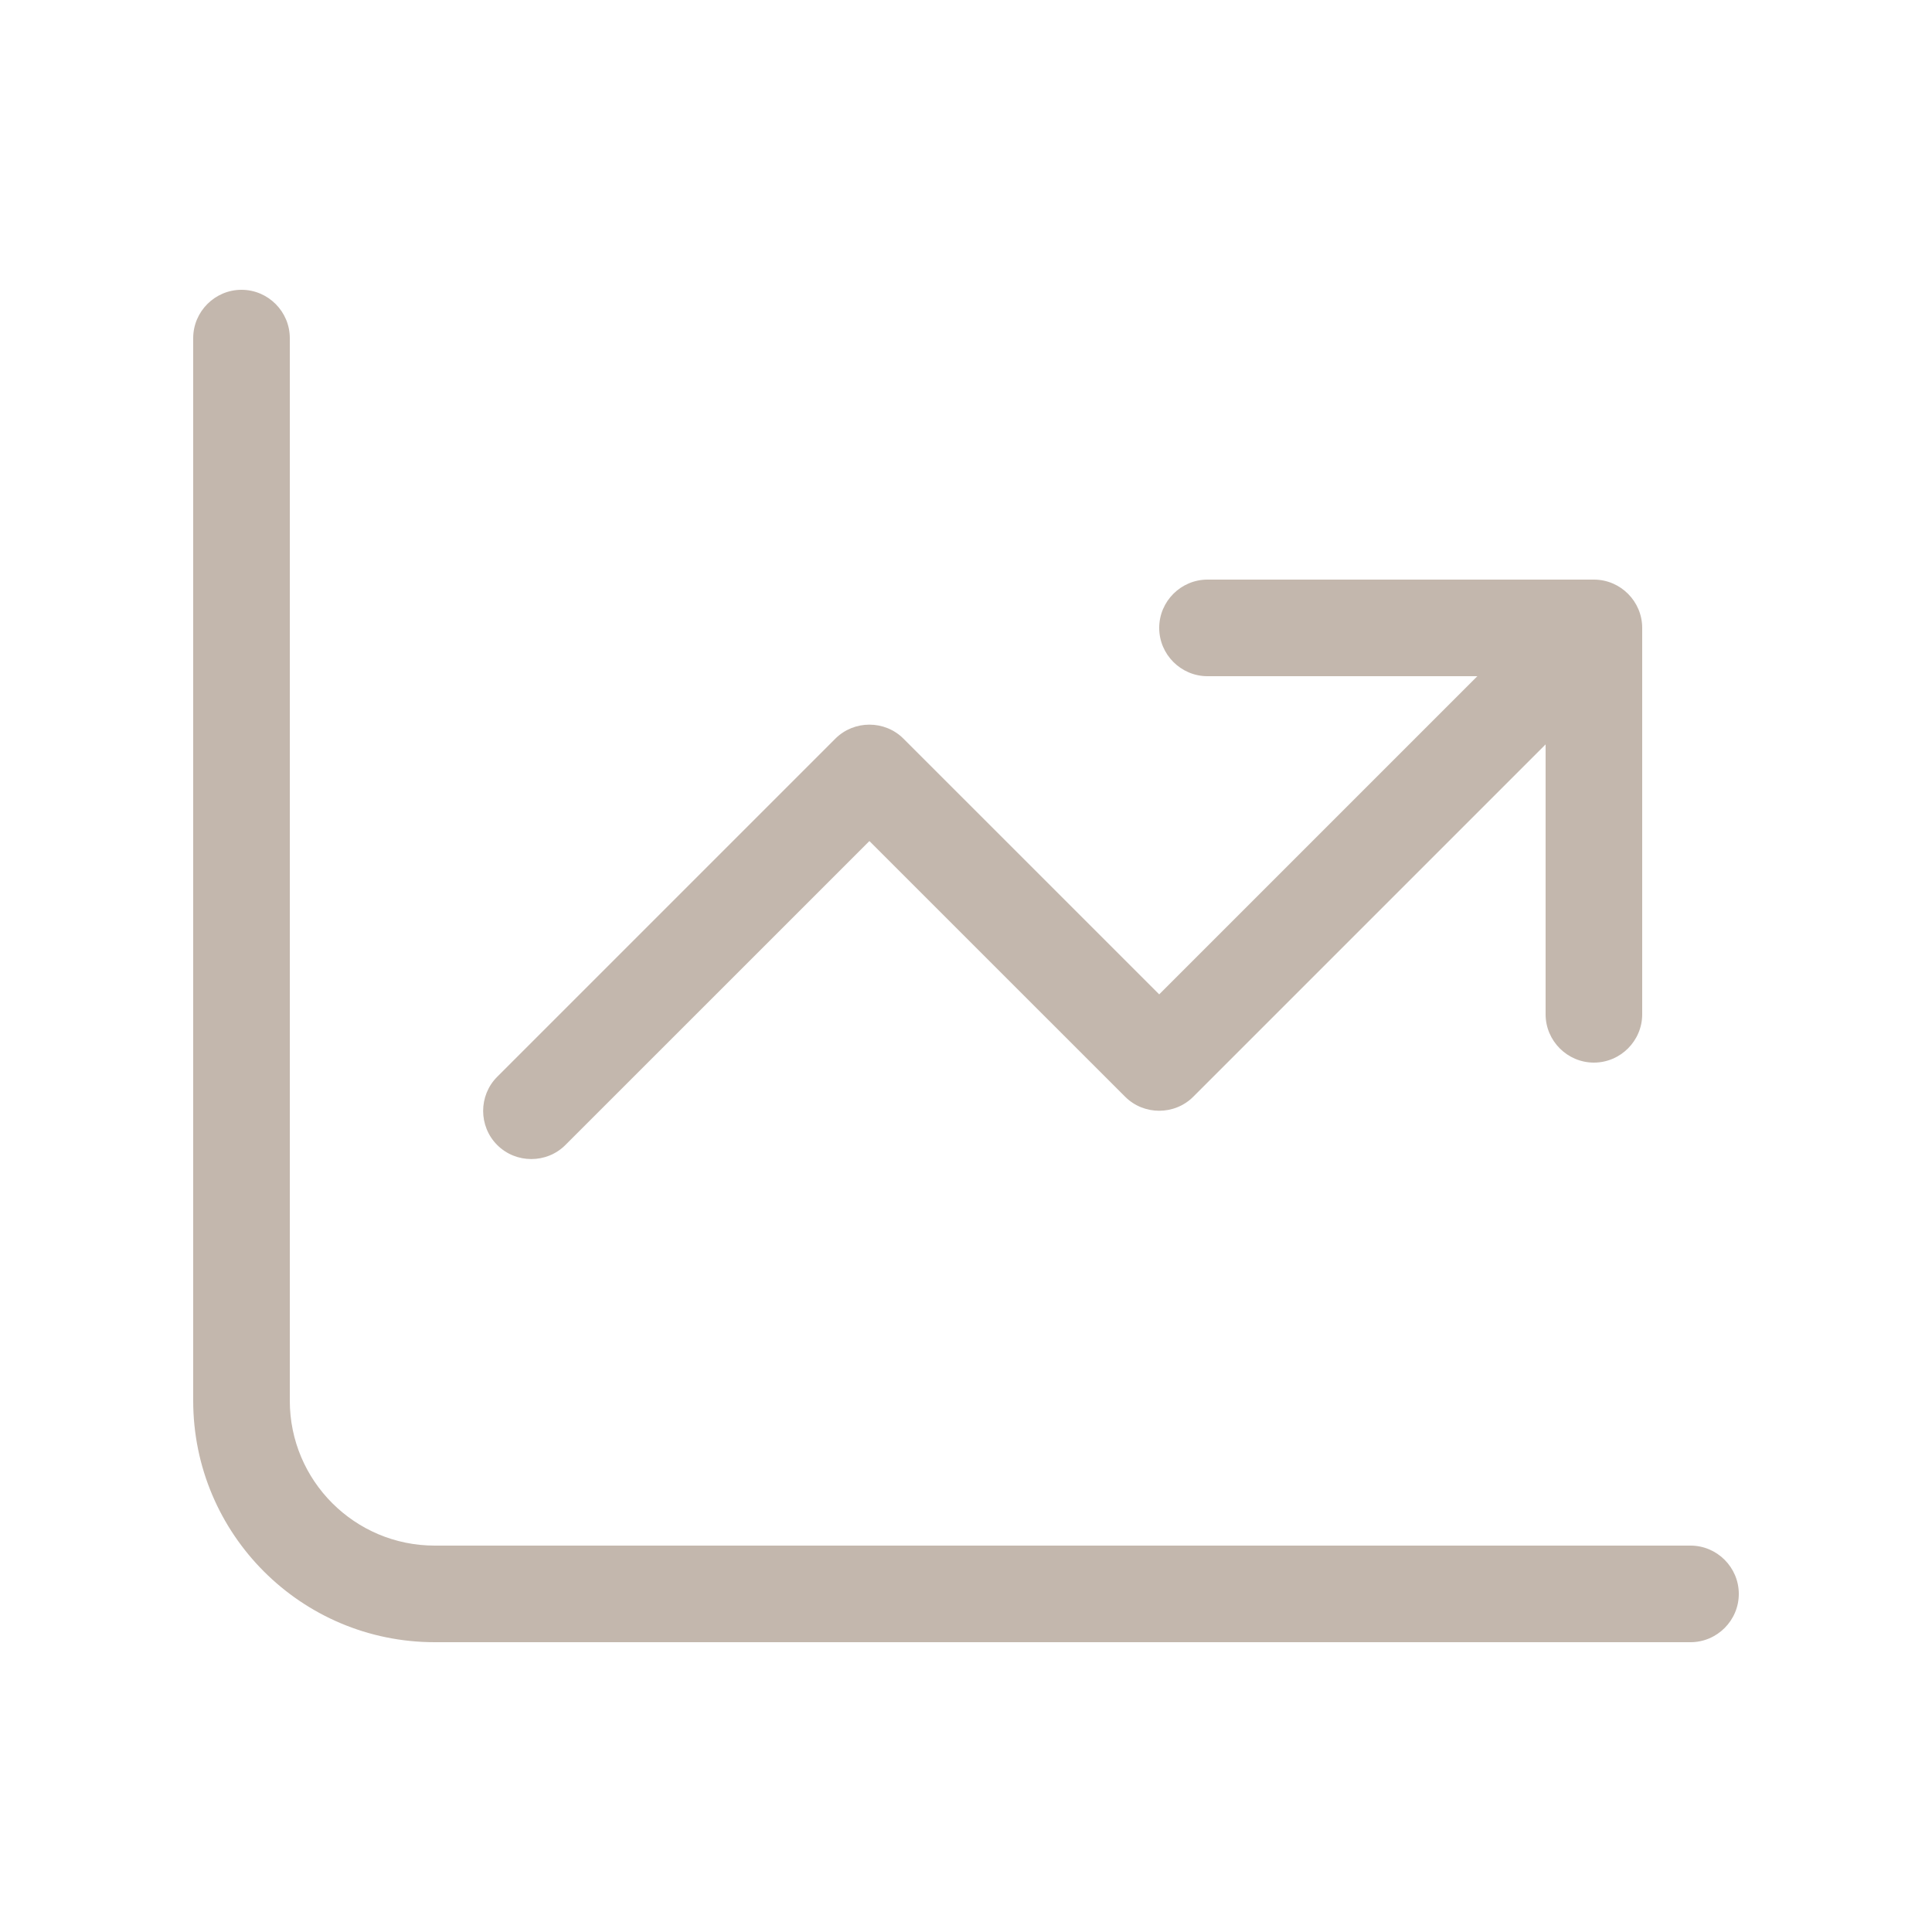 <?xml version="1.0" encoding="UTF-8"?>
<svg xmlns="http://www.w3.org/2000/svg" width="40" height="40" viewBox="0 0 40 40" fill="none">
  <path d="M6 7C6 6.45 5.55 6 5 6C4.45 6 4 6.45 4 7V29C4 31.762 6.237 34 9 34H35C35.55 34 36 33.55 36 33C36 32.45 35.55 32 35 32H9C7.344 32 6 30.656 6 29V7ZM24 13C24 13.55 24.45 14 25 14H30.587L24 20.587L18.706 15.294C18.319 14.906 17.681 14.906 17.294 15.294L10.294 22.294C9.906 22.681 9.906 23.319 10.294 23.706C10.681 24.094 11.319 24.094 11.706 23.706L18 17.413L23.294 22.706C23.681 23.094 24.319 23.094 24.706 22.706L32 15.412V21C32 21.55 32.45 22 33 22C33.55 22 34 21.55 34 21V13C34 12.45 33.55 12 33 12H25C24.45 12 24 12.45 24 13Z" fill="#C3B7AD"></path>
</svg>
